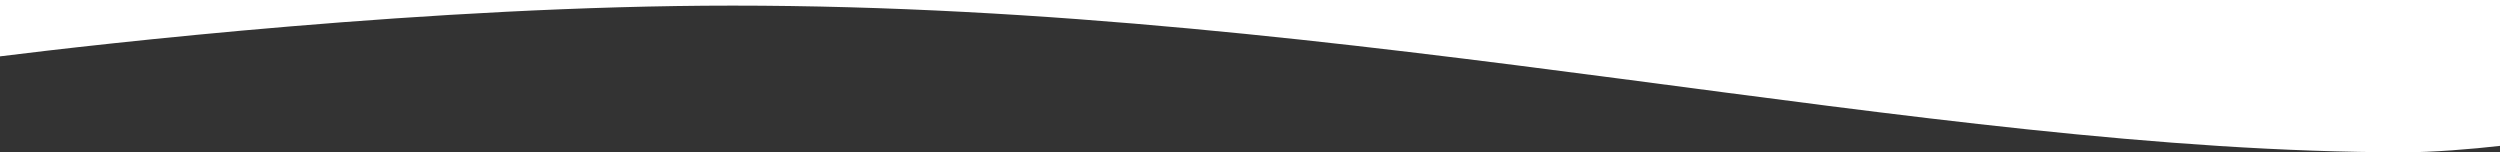 <?xml version="1.0" encoding="utf-8"?>
<!-- Generator: Adobe Illustrator 16.0.0, SVG Export Plug-In . SVG Version: 6.00 Build 0)  -->
<!DOCTYPE svg PUBLIC "-//W3C//DTD SVG 1.1//EN" "http://www.w3.org/Graphics/SVG/1.1/DTD/svg11.dtd">
<svg version="1.1" id="Слой_1" xmlns="http://www.w3.org/2000/svg" xmlns:xlink="http://www.w3.org/1999/xlink" x="0px" y="0px"
	 width="1920px" height="117px" viewBox="0 0 1920 117" enable-background="new 0 0 1920 117" xml:space="preserve">
<rect x="0" y="0" width="1920" height="117" fill="#333333" stroke="none"/>
<path fill="#FFFFFF" d="M562.582,4.311c480.199,0,913.746,112.652,1283.569,112.652c22.004,0,50.915-2.291,75.85-5.135V-1H-1v44.4
	C76.288,33.761,332.271,4.311,562.582,4.311z"/>
</svg>
